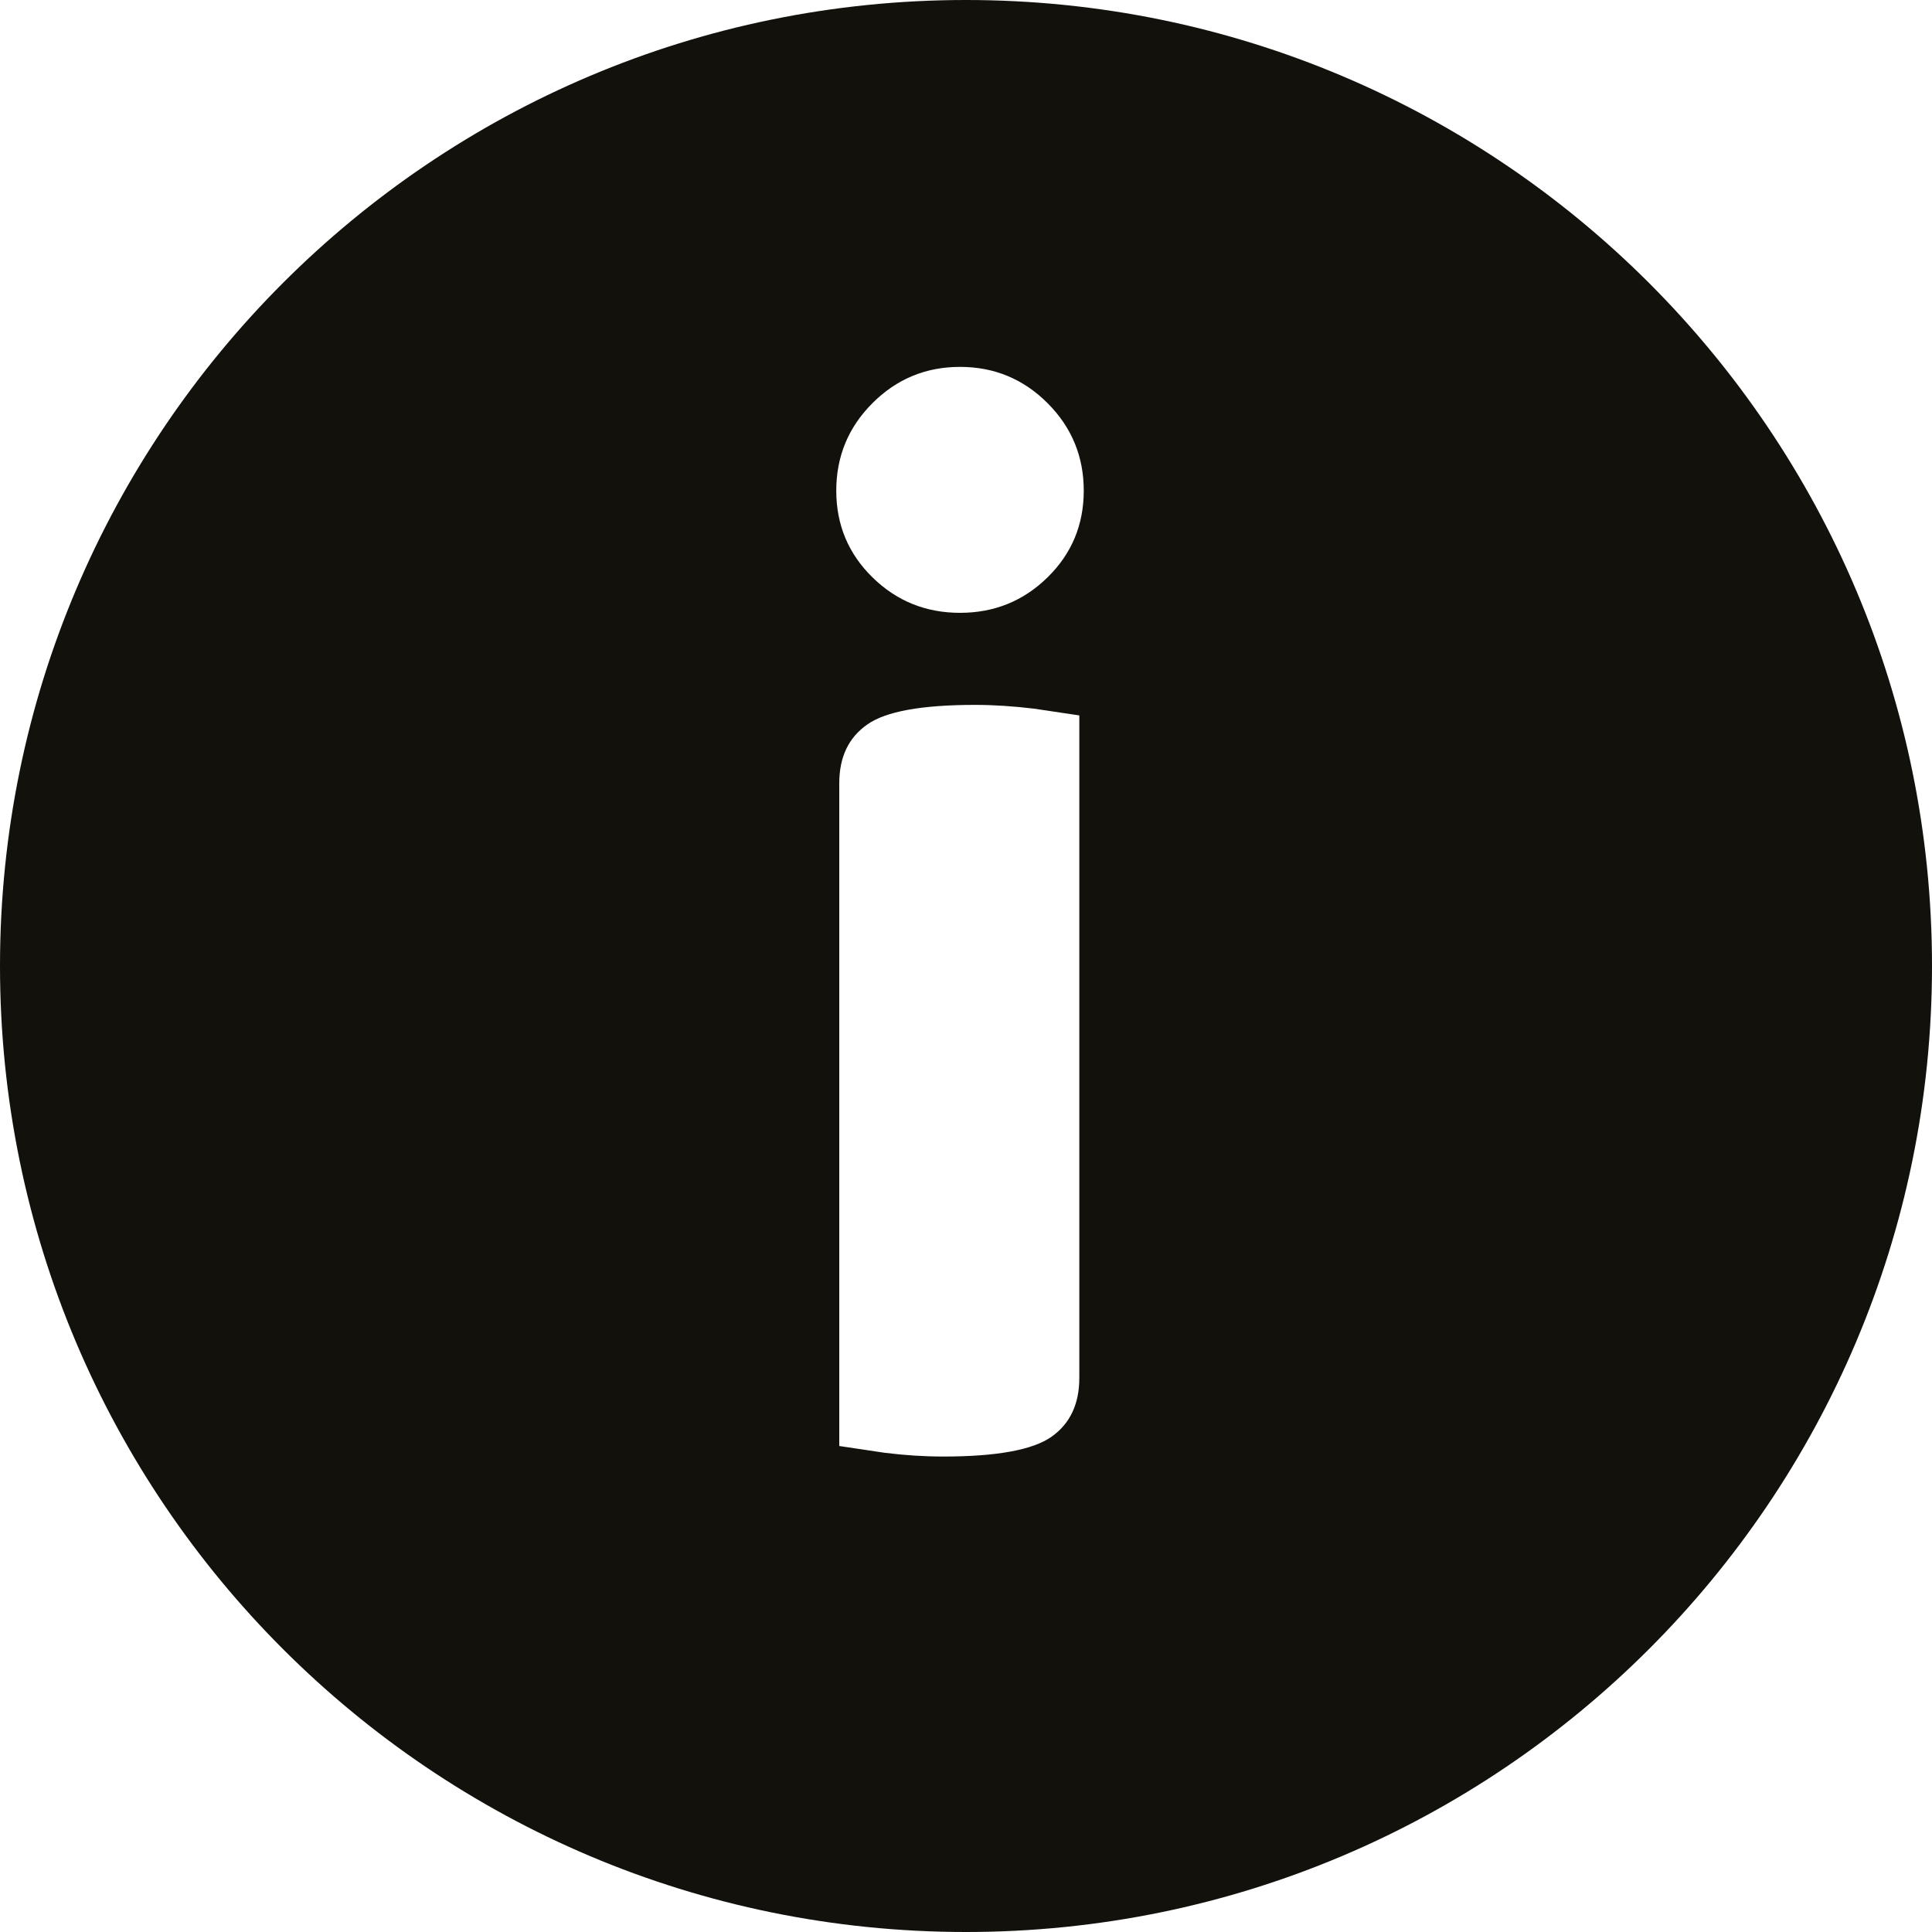 <svg xmlns="http://www.w3.org/2000/svg" width="20" height="20" viewBox="0 0 20 20"><path fill="#13110C" d="M9.938 6.344c-.354 0-.656-.122-.906-.367s-.375-.544-.375-.898.125-.656.375-.906.552-.375.906-.375.656.125.906.375.375.553.375.906c0 .354-.125.653-.375.898s-.552.367-.906.367m-.172 8.734c-.198 0-.401-.013-.609-.039l-.469-.07v-6.86c0-.271.096-.474.29-.609.192-.136.564-.203 1.117-.203.198 0 .401.014.609.039l.469.07v6.859c0 .271-.097.474-.289.609s-.566.204-1.118.204m.234-15.078c-5.523 0-10 4.478-10 10s4.477 10 10 10c5.522 0 10-4.478 10-10s-4.478-10-10-10"/></svg>